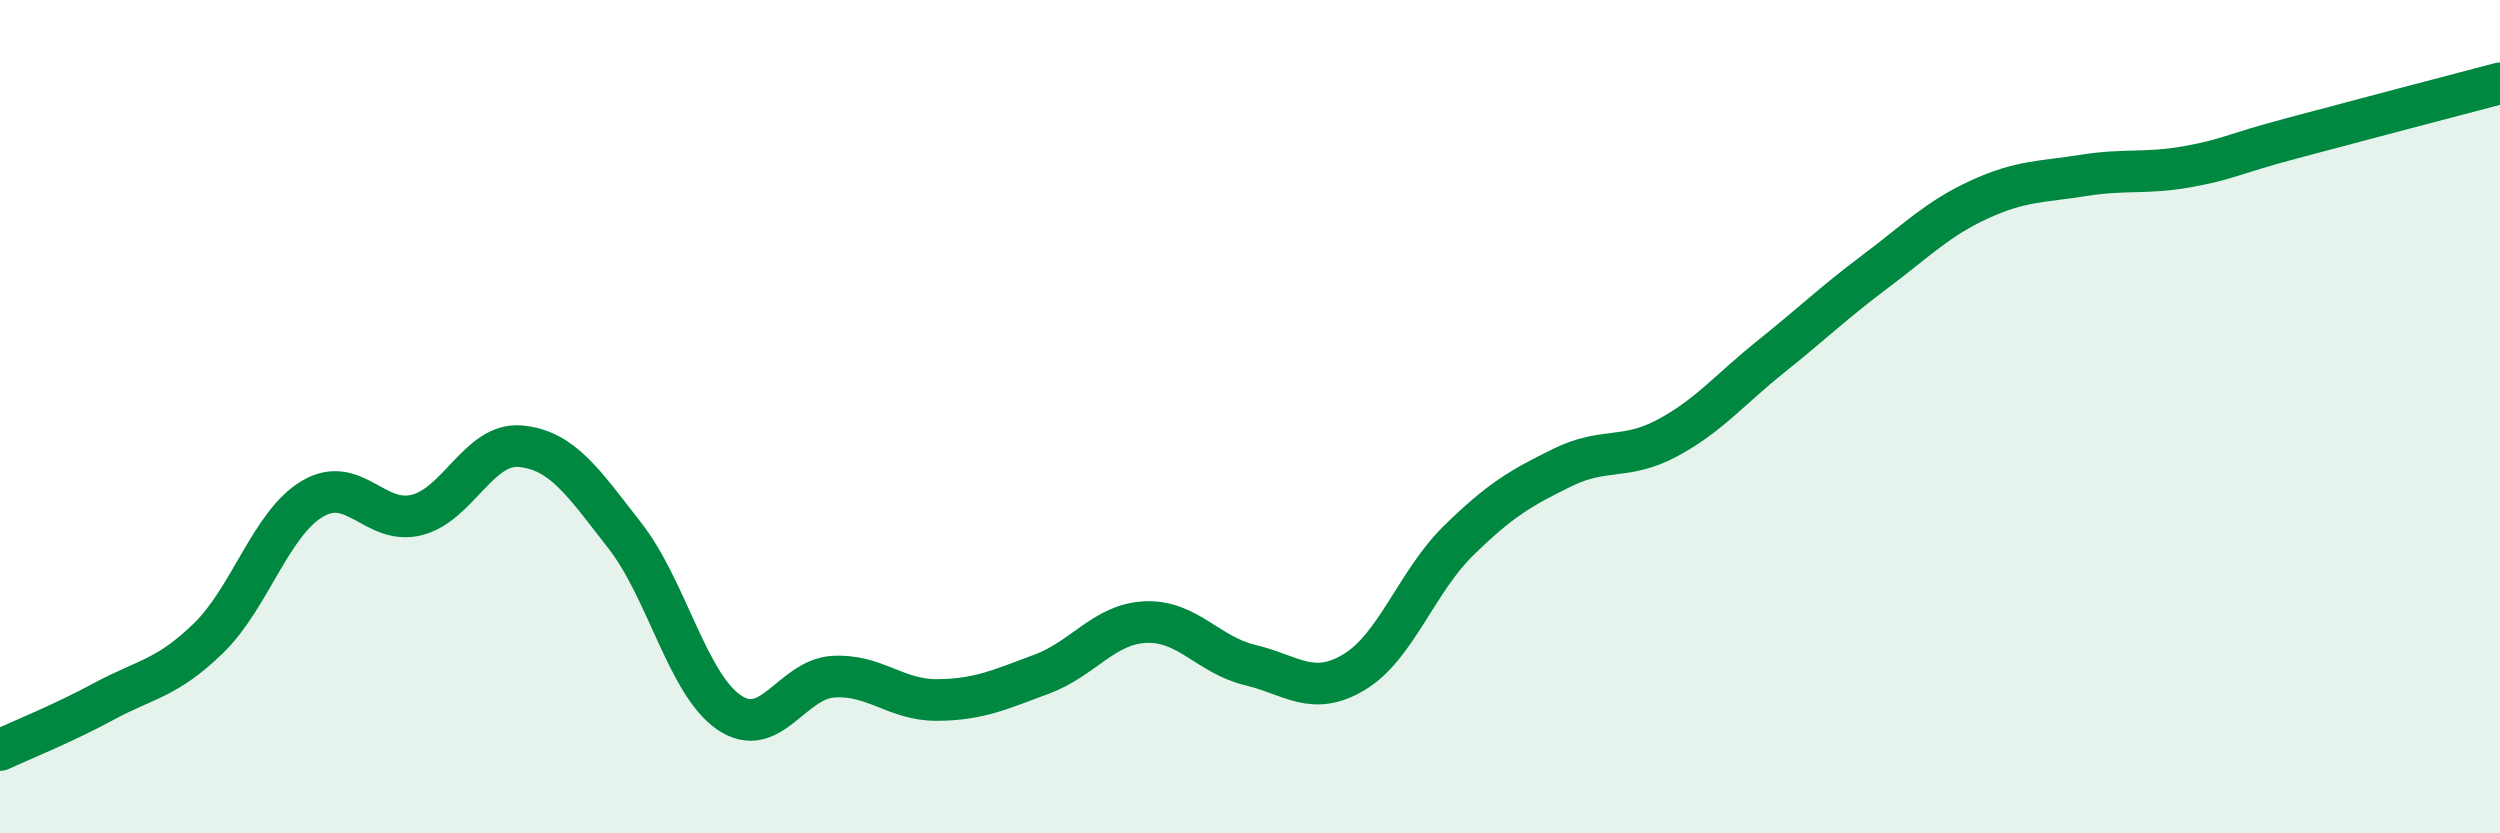 
    <svg width="60" height="20" viewBox="0 0 60 20" xmlns="http://www.w3.org/2000/svg">
      <path
        d="M 0,18 C 0.5,17.77 1.5,17.37 2.5,16.83 C 3.5,16.29 4,16.29 5,15.32 C 6,14.35 6.5,12.56 7.5,11.97 C 8.5,11.38 9,12.61 10,12.36 C 11,12.11 11.5,10.61 12.5,10.71 C 13.5,10.81 14,11.58 15,12.86 C 16,14.14 16.5,16.42 17.5,17.1 C 18.5,17.78 19,16.3 20,16.24 C 21,16.18 21.5,16.81 22.5,16.8 C 23.5,16.79 24,16.55 25,16.18 C 26,15.81 26.5,14.97 27.5,14.93 C 28.5,14.89 29,15.72 30,15.96 C 31,16.2 31.5,16.73 32.5,16.13 C 33.5,15.53 34,13.96 35,12.98 C 36,12 36.5,11.71 37.5,11.22 C 38.5,10.73 39,11.05 40,10.52 C 41,9.99 41.5,9.36 42.5,8.56 C 43.5,7.76 44,7.27 45,6.52 C 46,5.77 46.5,5.25 47.5,4.79 C 48.5,4.33 49,4.37 50,4.21 C 51,4.05 51.5,4.18 52.5,4 C 53.5,3.82 53.5,3.72 55,3.32 C 56.5,2.92 59,2.26 60,2L60 20L0 20Z"
        fill="#008740"
        opacity="0.1"
        stroke-linecap="round"
        stroke-linejoin="round"
      />
      <path
        d="M 0,18 C 0.5,17.77 1.5,17.37 2.5,16.83 C 3.5,16.29 4,16.29 5,15.32 C 6,14.35 6.5,12.56 7.5,11.97 C 8.5,11.38 9,12.61 10,12.36 C 11,12.11 11.5,10.61 12.5,10.71 C 13.5,10.81 14,11.58 15,12.86 C 16,14.14 16.5,16.42 17.5,17.1 C 18.5,17.78 19,16.3 20,16.24 C 21,16.18 21.5,16.81 22.5,16.8 C 23.5,16.79 24,16.55 25,16.18 C 26,15.81 26.5,14.97 27.5,14.93 C 28.5,14.89 29,15.72 30,15.96 C 31,16.2 31.5,16.73 32.5,16.13 C 33.5,15.53 34,13.96 35,12.98 C 36,12 36.5,11.71 37.5,11.22 C 38.5,10.73 39,11.05 40,10.52 C 41,9.99 41.5,9.36 42.5,8.56 C 43.5,7.76 44,7.27 45,6.52 C 46,5.77 46.5,5.25 47.5,4.79 C 48.5,4.33 49,4.37 50,4.21 C 51,4.05 51.5,4.18 52.5,4 C 53.5,3.82 53.5,3.72 55,3.32 C 56.5,2.92 59,2.26 60,2"
        stroke="#008740"
        stroke-width="1"
        fill="none"
        stroke-linecap="round"
        stroke-linejoin="round"
      />
    </svg>
  